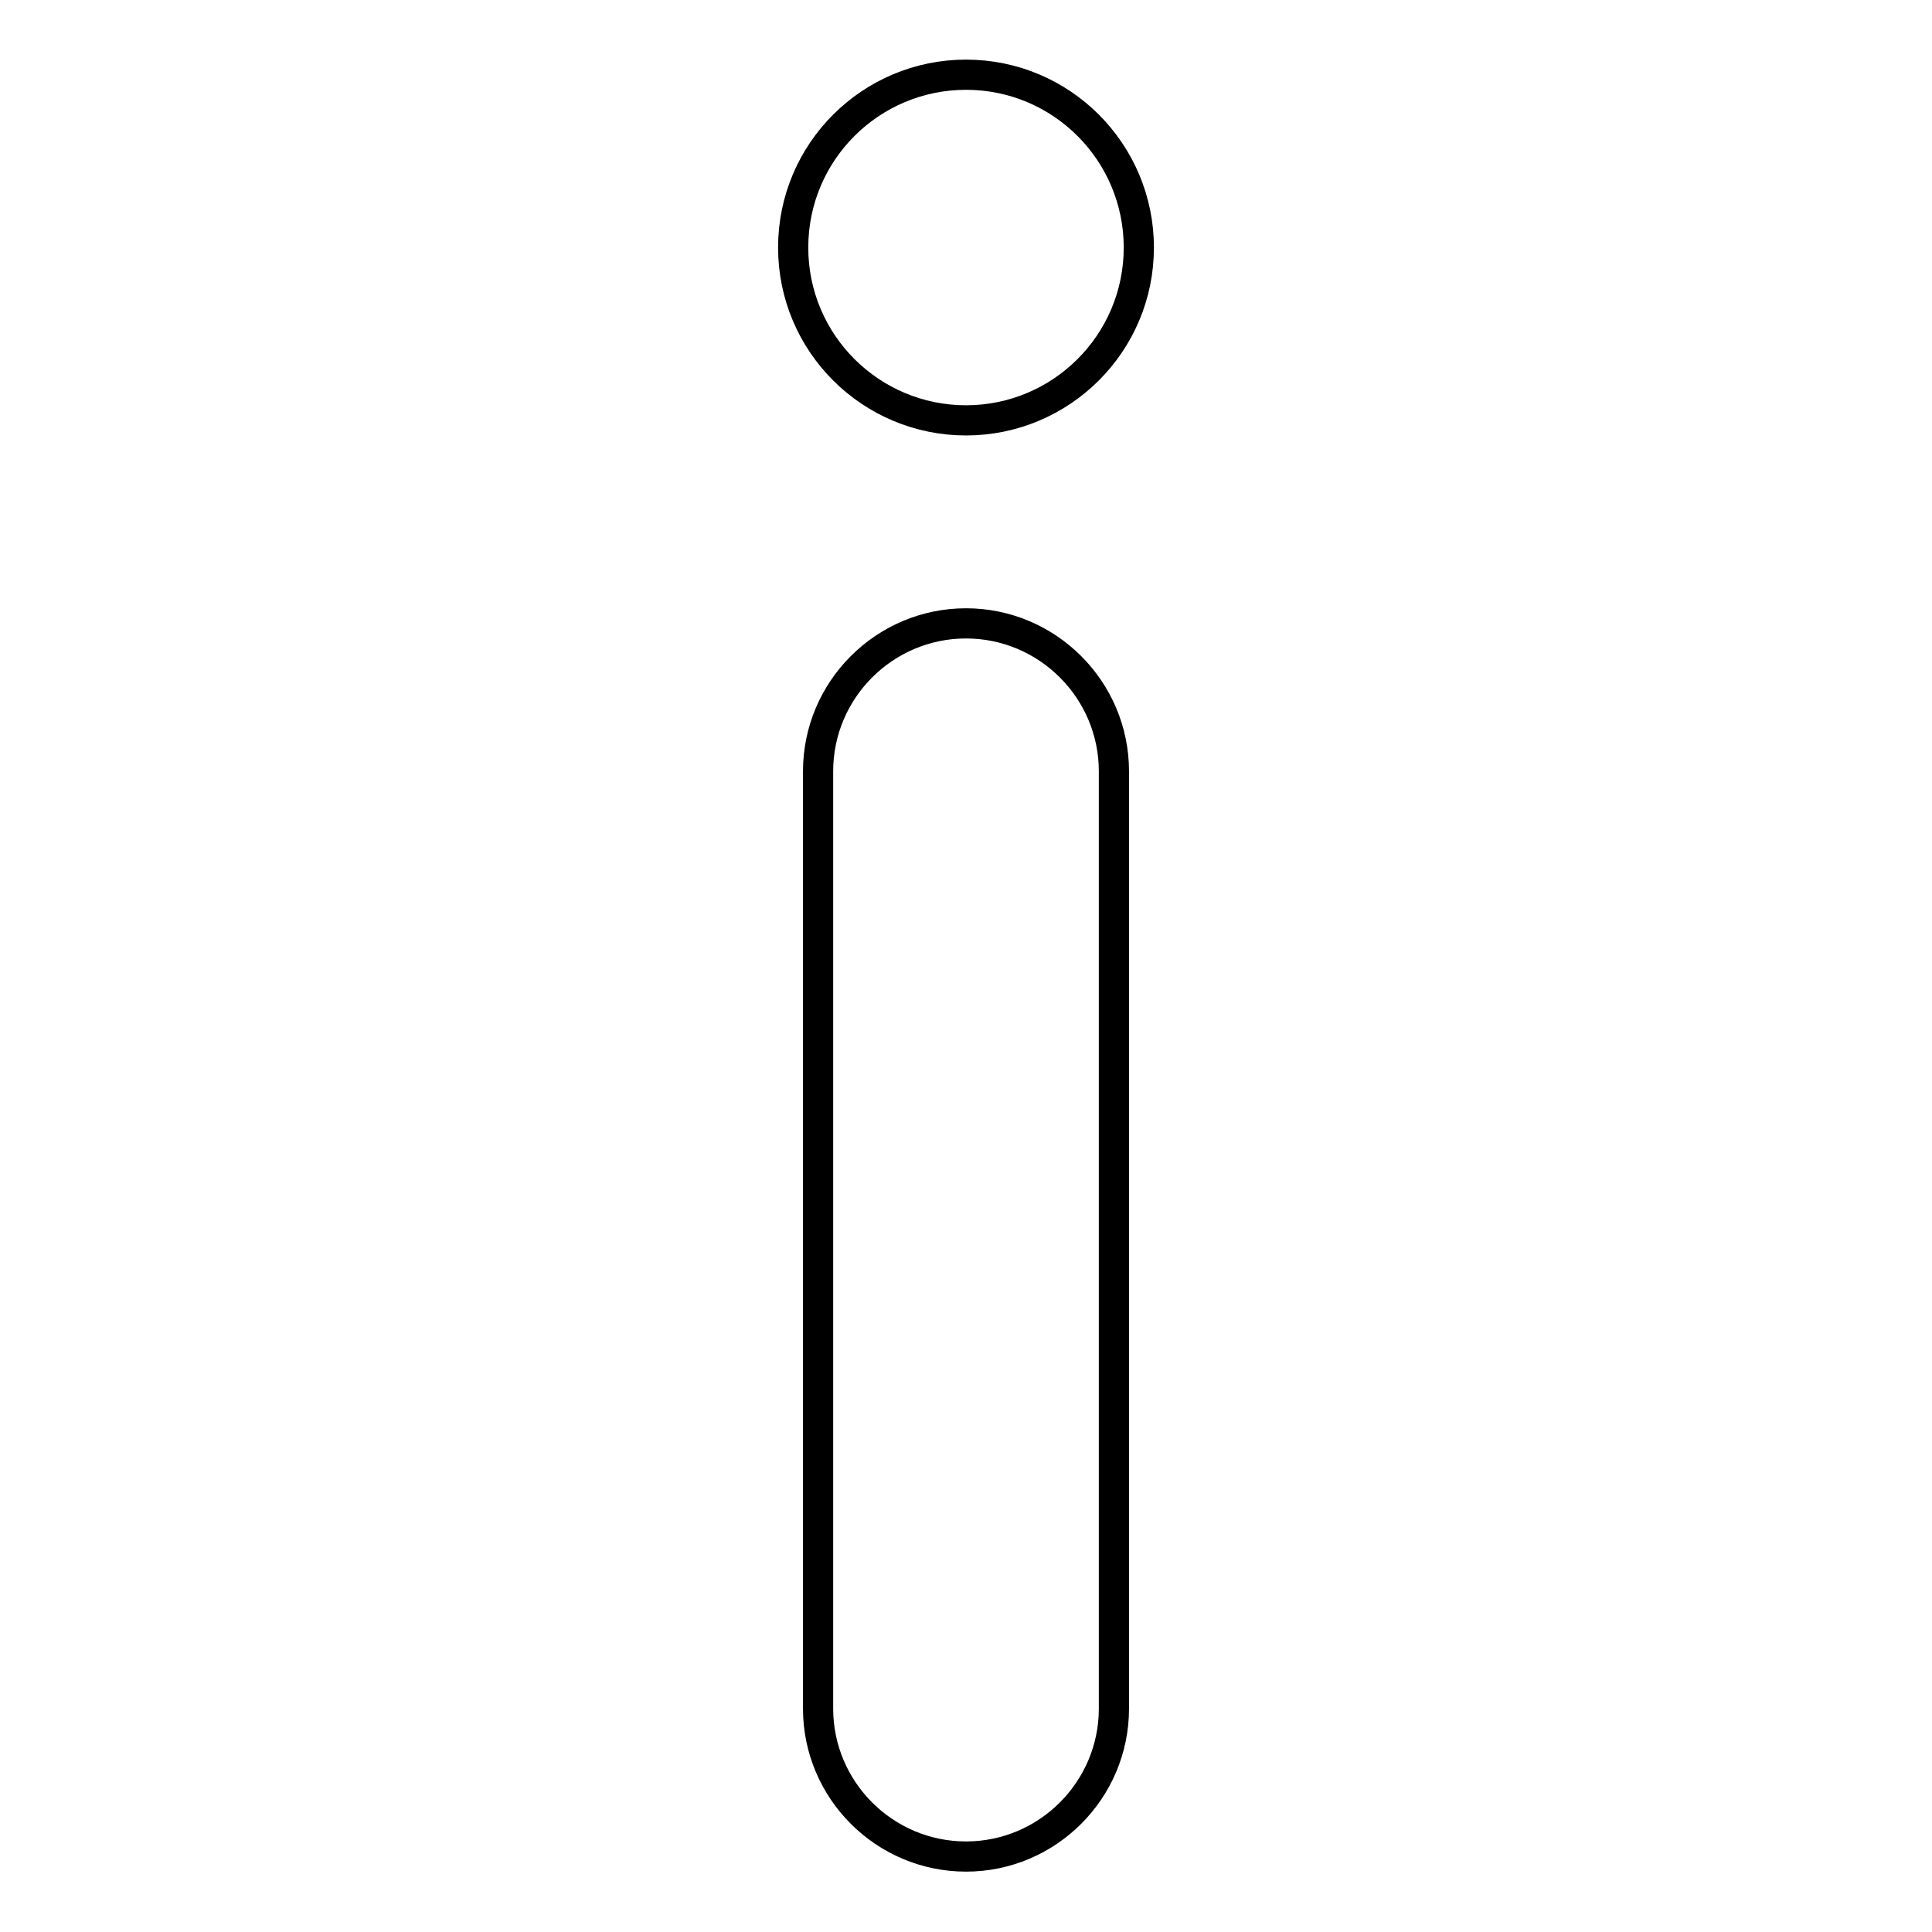 <?xml version="1.0" encoding="utf-8"?>
<!-- Svg Vector Icons : http://www.onlinewebfonts.com/icon -->
<!DOCTYPE svg PUBLIC "-//W3C//DTD SVG 1.1//EN" "http://www.w3.org/Graphics/SVG/1.1/DTD/svg11.dtd">
<svg version="1.1" xmlns="http://www.w3.org/2000/svg" xmlns:xlink="http://www.w3.org/1999/xlink" x="0px" y="0px" viewBox="0 0 256 256" enable-background="new 0 0 256 256" xml:space="preserve">
<g> <path stroke-width="4" fill-opacity="0" stroke="#000000"  d="M128,55.7c12.6,0,22.9-10.2,22.9-22.9c0-12.6-10.2-22.9-22.9-22.9c-12.6,0-22.9,10.2-22.9,22.9 C105.1,45.5,115.4,55.7,128,55.7z M128,82.6c-10.8,0-19.6,8.8-19.6,19.6v124.2c0,10.8,8.8,19.6,19.6,19.6 c10.8,0,19.6-8.8,19.6-19.6V102.2C147.6,91.4,138.8,82.6,128,82.6z"/></g>
</svg>